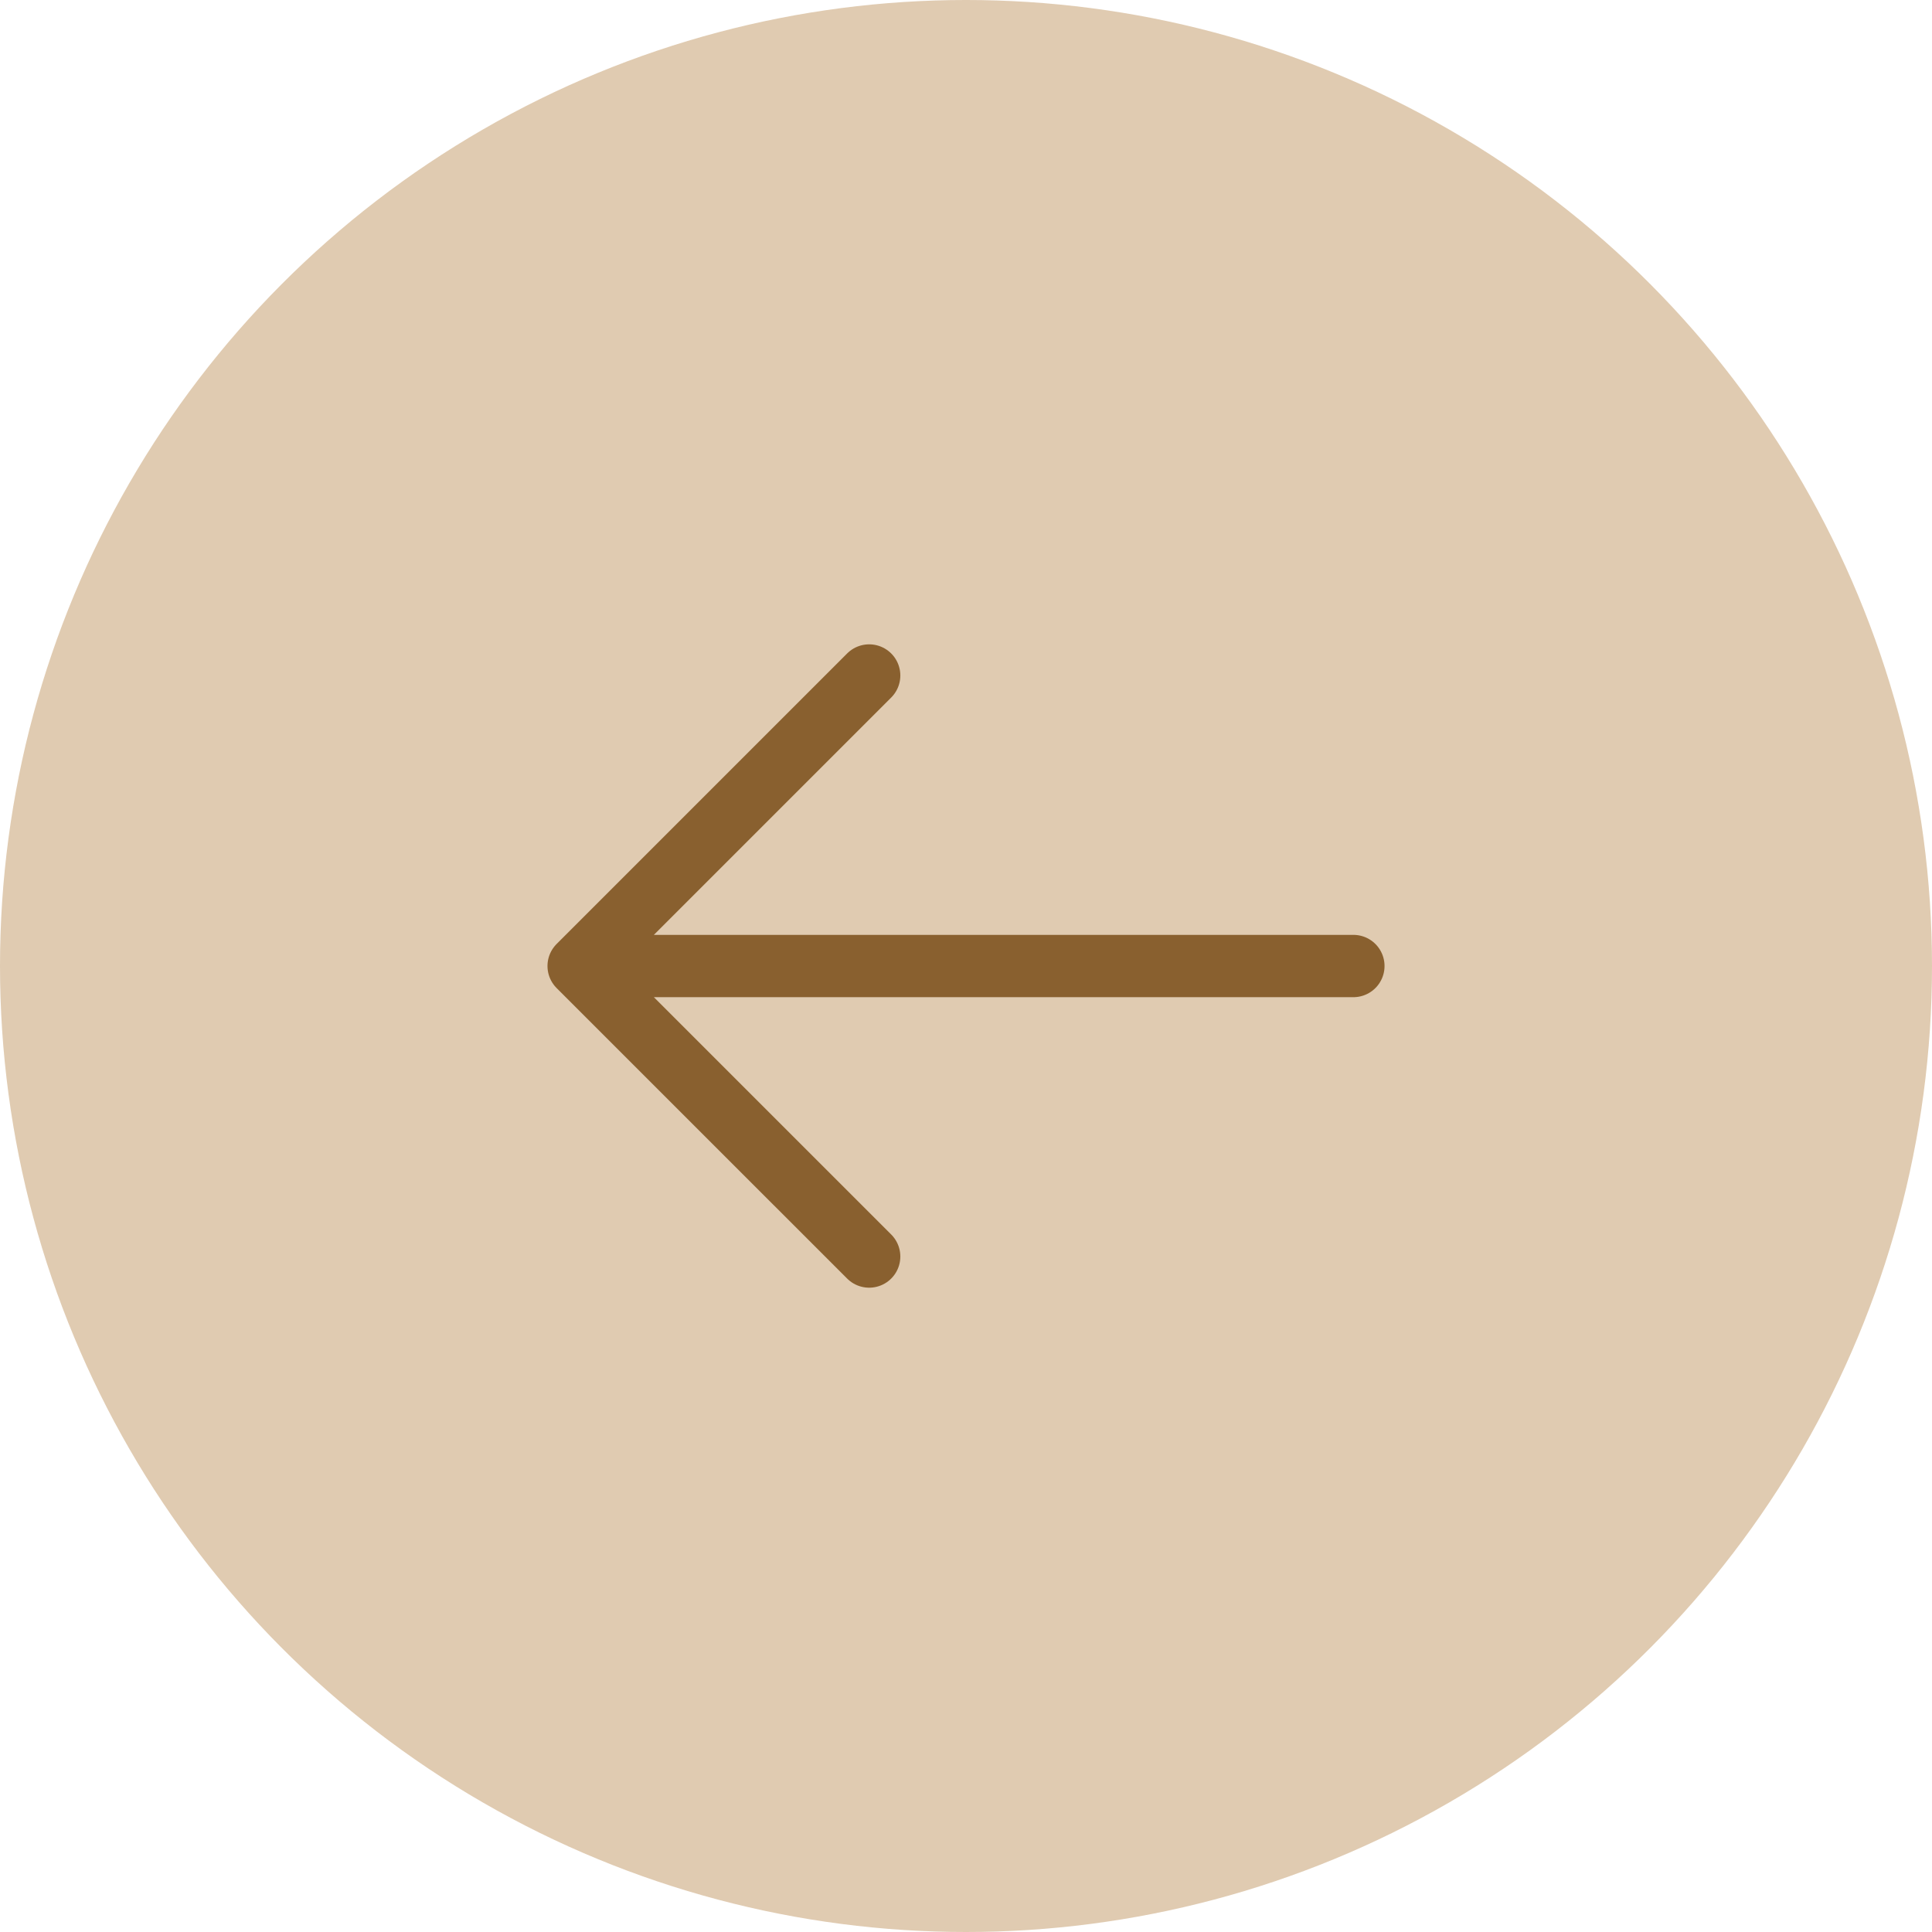 <svg xmlns="http://www.w3.org/2000/svg" width="93" height="93" viewBox="0 0 93 93">
  <g id="seta-prev" transform="translate(-290 -3726)">
    <circle id="Elipse_9" data-name="Elipse 9" cx="46.5" cy="46.5" r="46.5" transform="translate(290 3726)" fill="#b37e3e" opacity="0.4"/>
    <g id="_884b960d4e310abd07d33297d22222bb" data-name="884b960d4e310abd07d33297d22222bb" transform="translate(317.854 3758.516)">
      <path id="Caminho_5" data-name="Caminho 5" d="M38.293,14.985H1M14.985,1,1,14.985,14.985,28.969" transform="translate(-1 -1)" fill="none" stroke="#89602f" stroke-linecap="round" stroke-linejoin="round" stroke-width="3" fill-rule="evenodd"/>
    </g>
  </g>
</svg>
